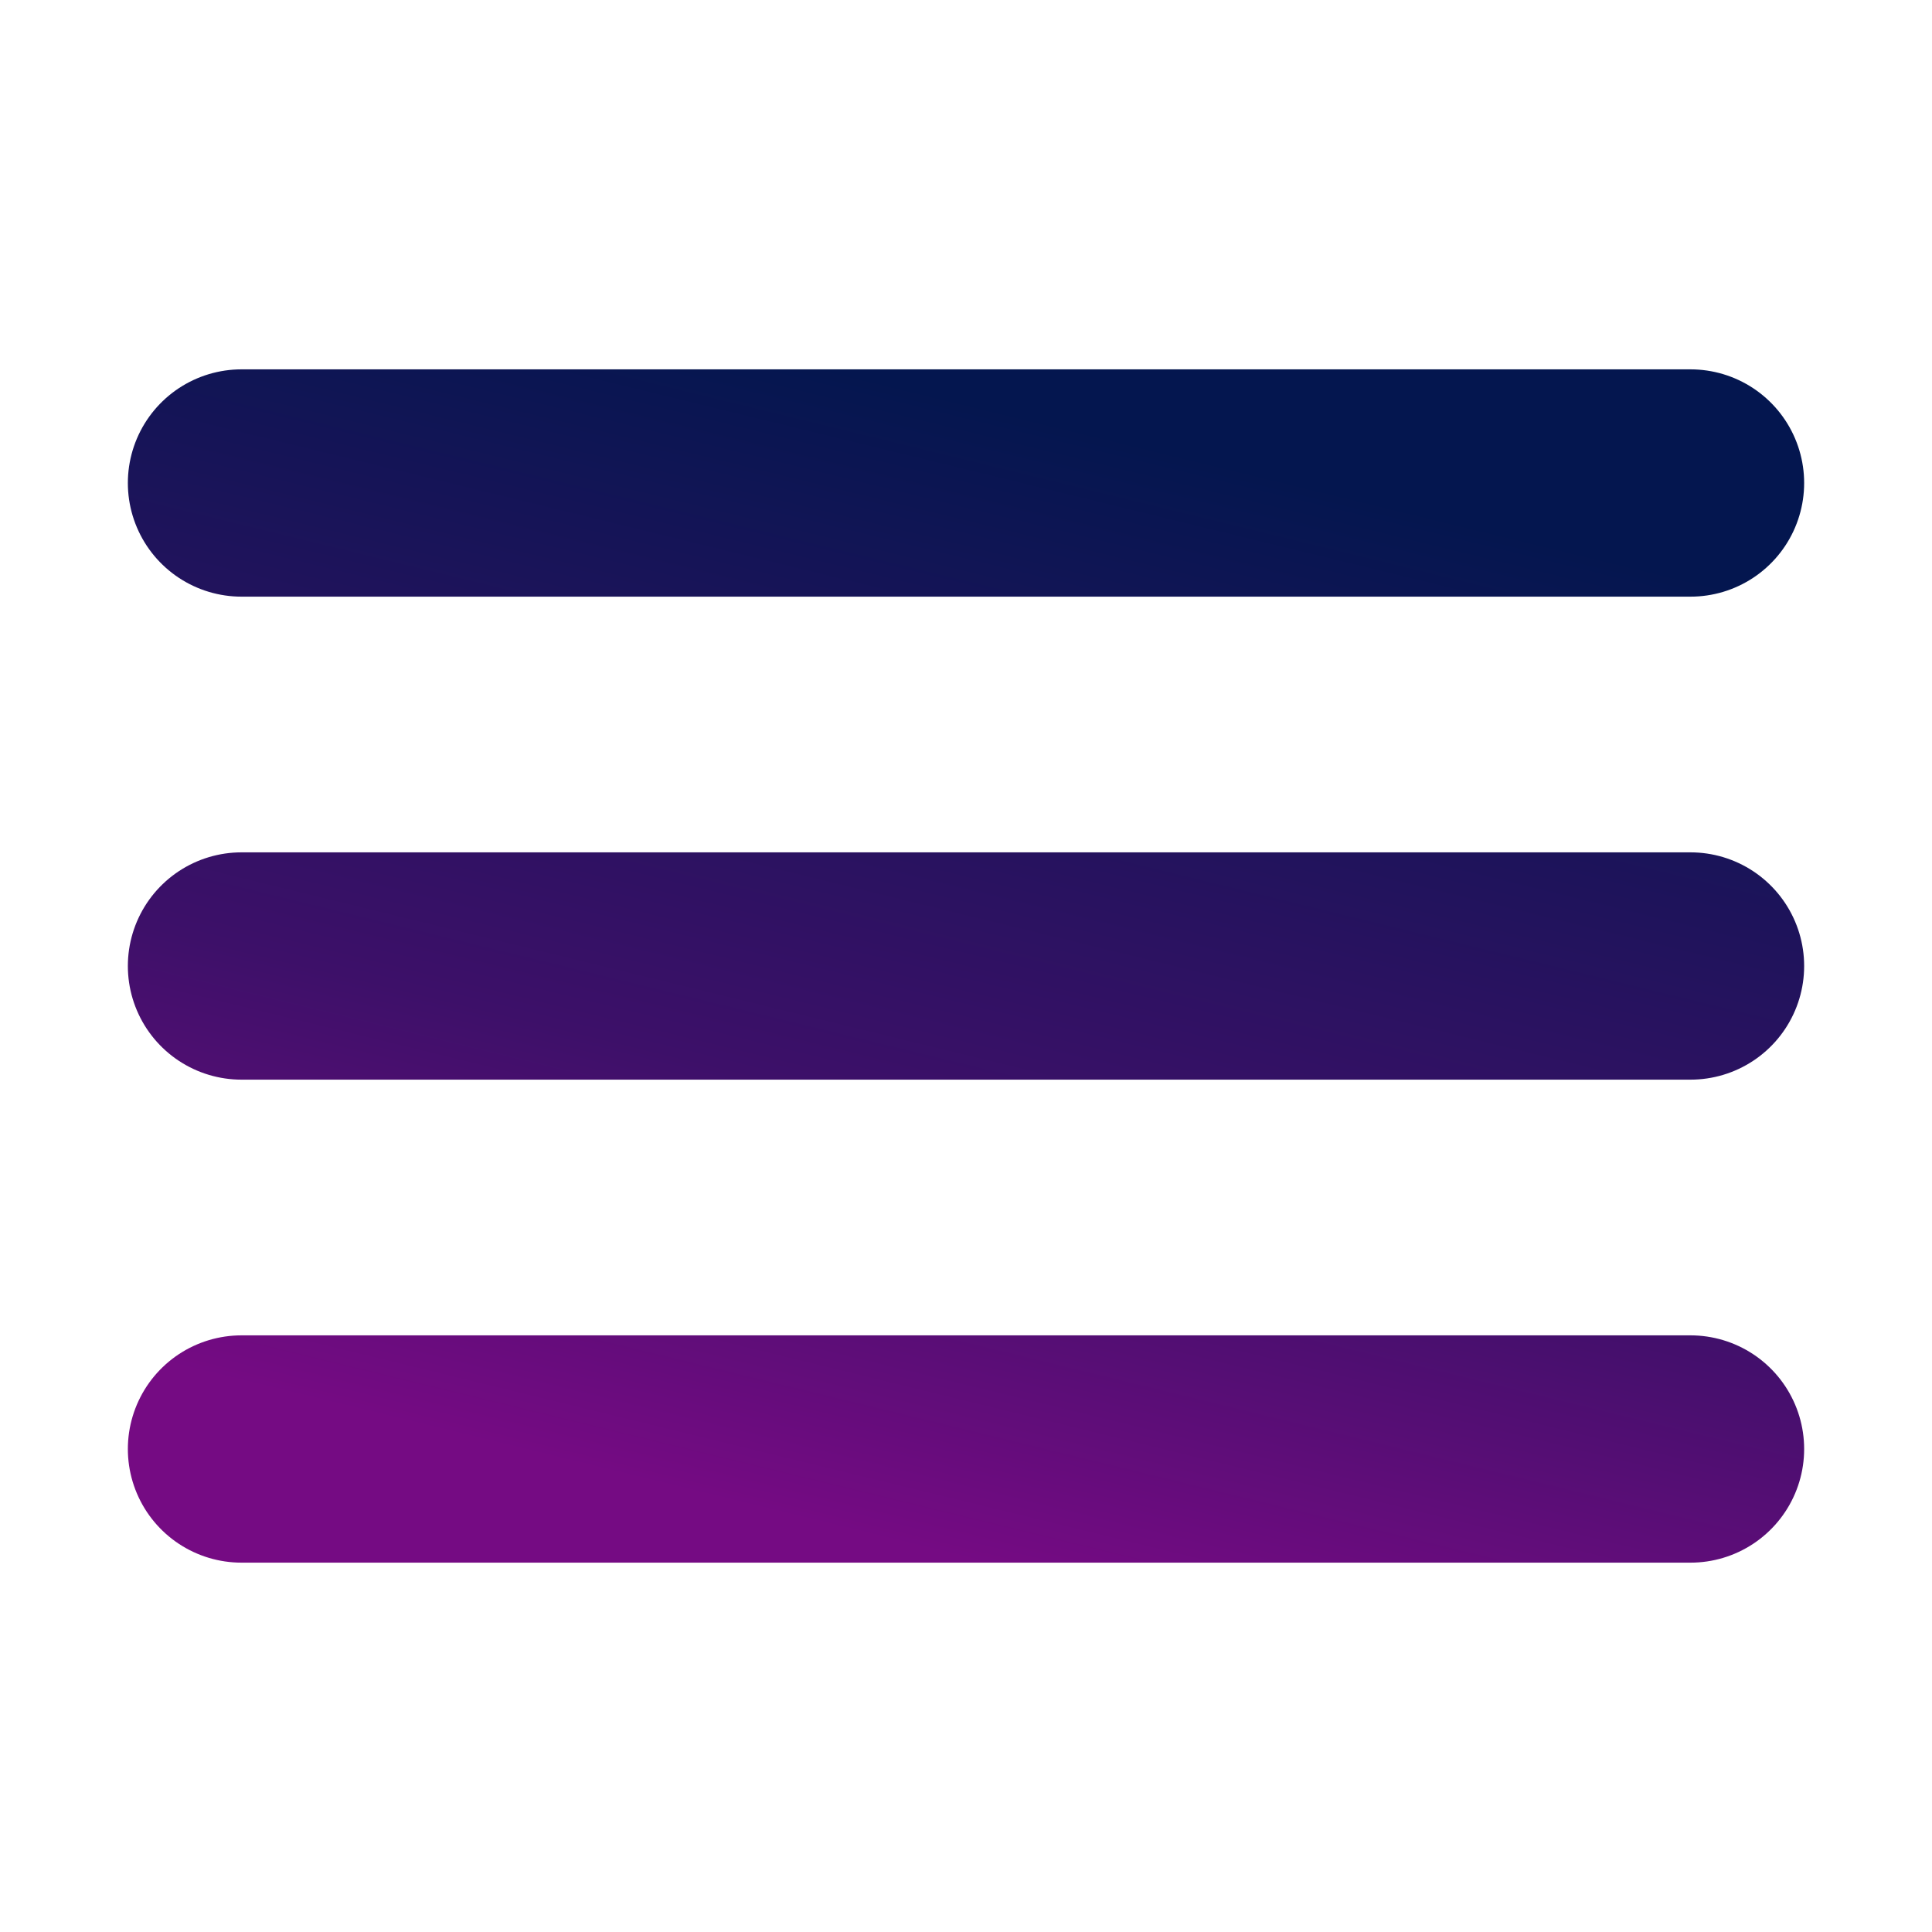 <svg xmlns="http://www.w3.org/2000/svg" width="34" height="34" viewBox="0 0 34 34" fill="none">
  <path d="M4.25 17H29.75M4.25 8.5H29.75M4.25 25.5H29.75" stroke="url(#paint0_linear_2759_237)" stroke-width="4" stroke-linecap="round" stroke-linejoin="round"/>
  <defs>
    <linearGradient id="paint0_linear_2759_237" x1="23.003" y1="8.5" x2="18.296" y2="27.768" gradientUnits="userSpaceOnUse">
      <stop stop-color="#04164F"/>
      <stop offset="0.625" stop-color="#3D1069"/>
      <stop offset="1" stop-color="#750B83"/>
    </linearGradient>
  </defs>
</svg>
